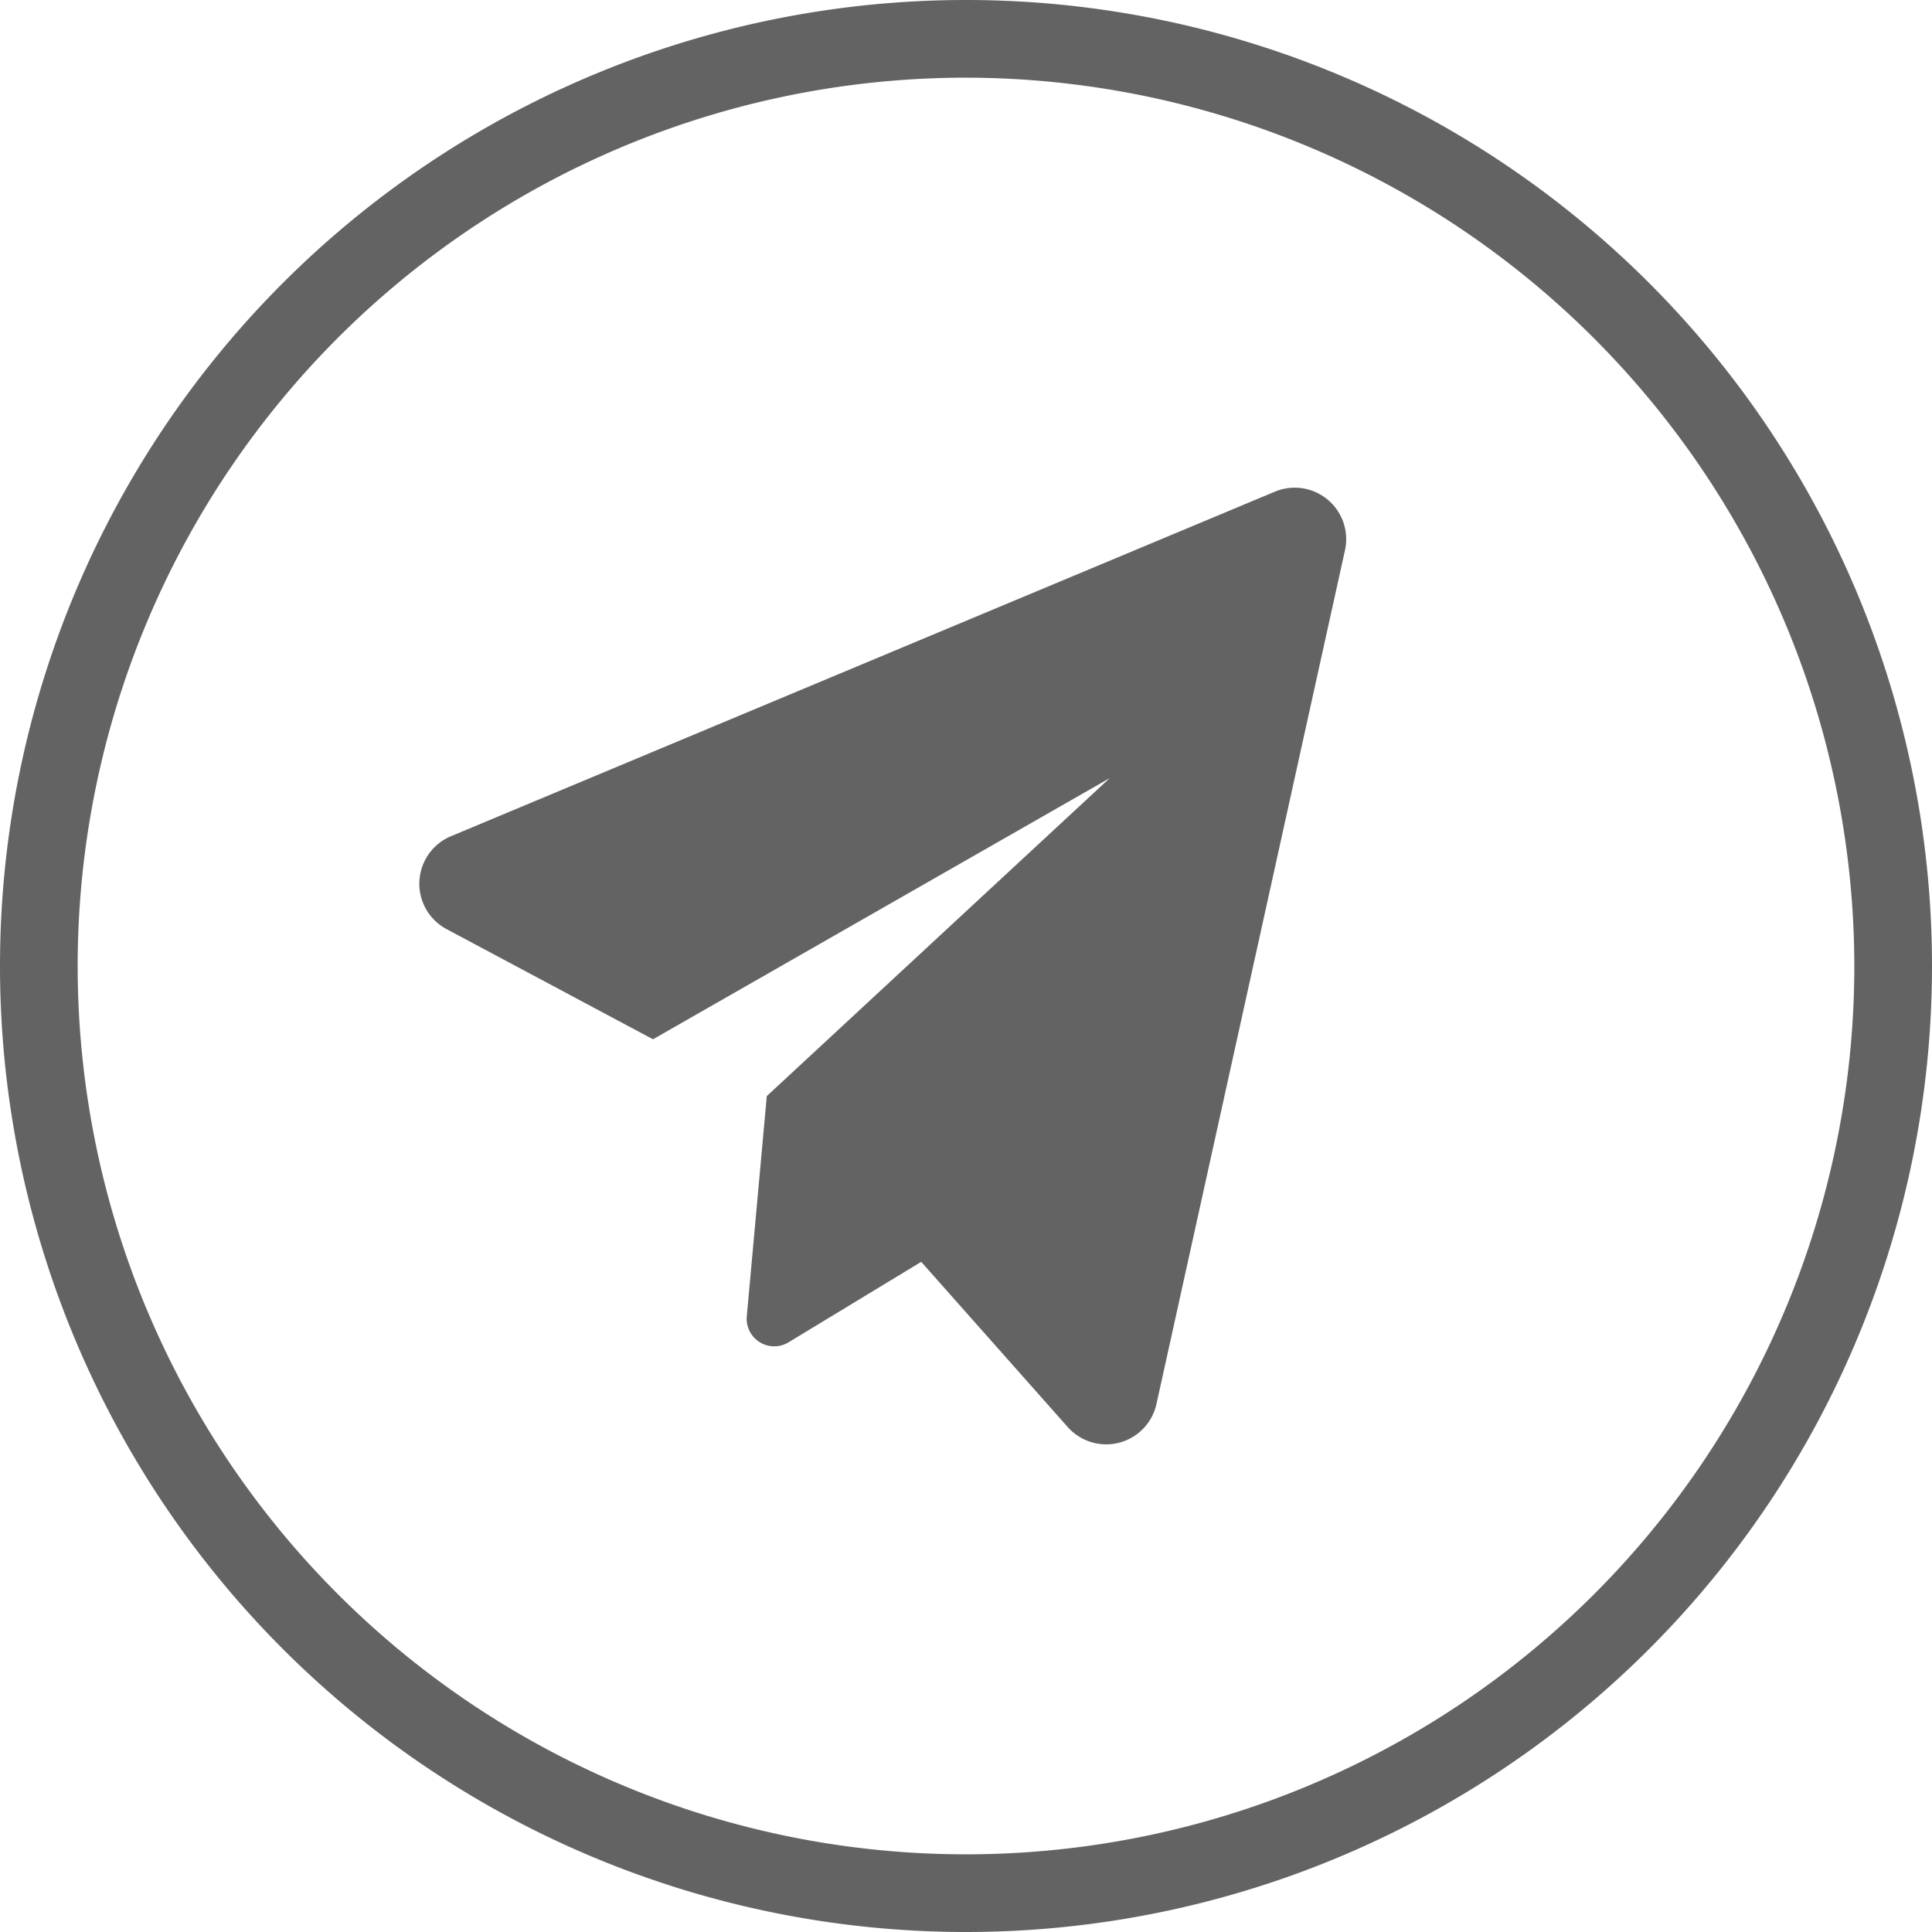 <?xml version="1.0" encoding="UTF-8"?>
<svg xmlns="http://www.w3.org/2000/svg" width="31.19" height="31.19" viewBox="0 0 31.19 31.19">
  <g id="Groupe_29" data-name="Groupe 29" transform="translate(-745.333 -4024)">
    <path id="Tracé_58" data-name="Tracé 58" d="M136.189,31.19a15.595,15.595,0,1,1,0-31.19h0a15.595,15.595,0,0,1,0,31.19m0-29.936A14.341,14.341,0,1,0,150.53,15.595,14.357,14.357,0,0,0,136.189,1.254Z" transform="translate(624.739 4024)" fill="#636363"></path>
    <path id="Tracé_59" data-name="Tracé 59" d="M135.163,21.459l-3.332-1.778a.831.831,0,0,1,.07-1.5l13.3-5.562a.831.831,0,0,1,1.133.946l-3.043,13.781a.831.831,0,0,1-1.434.372l-2.364-2.666-2.143,1.3a.445.445,0,0,1-.673-.42L137,22.376l5.536-5.133Z" transform="translate(620.712 4019.319)" fill="#636363"></path>
  </g>
</svg>
